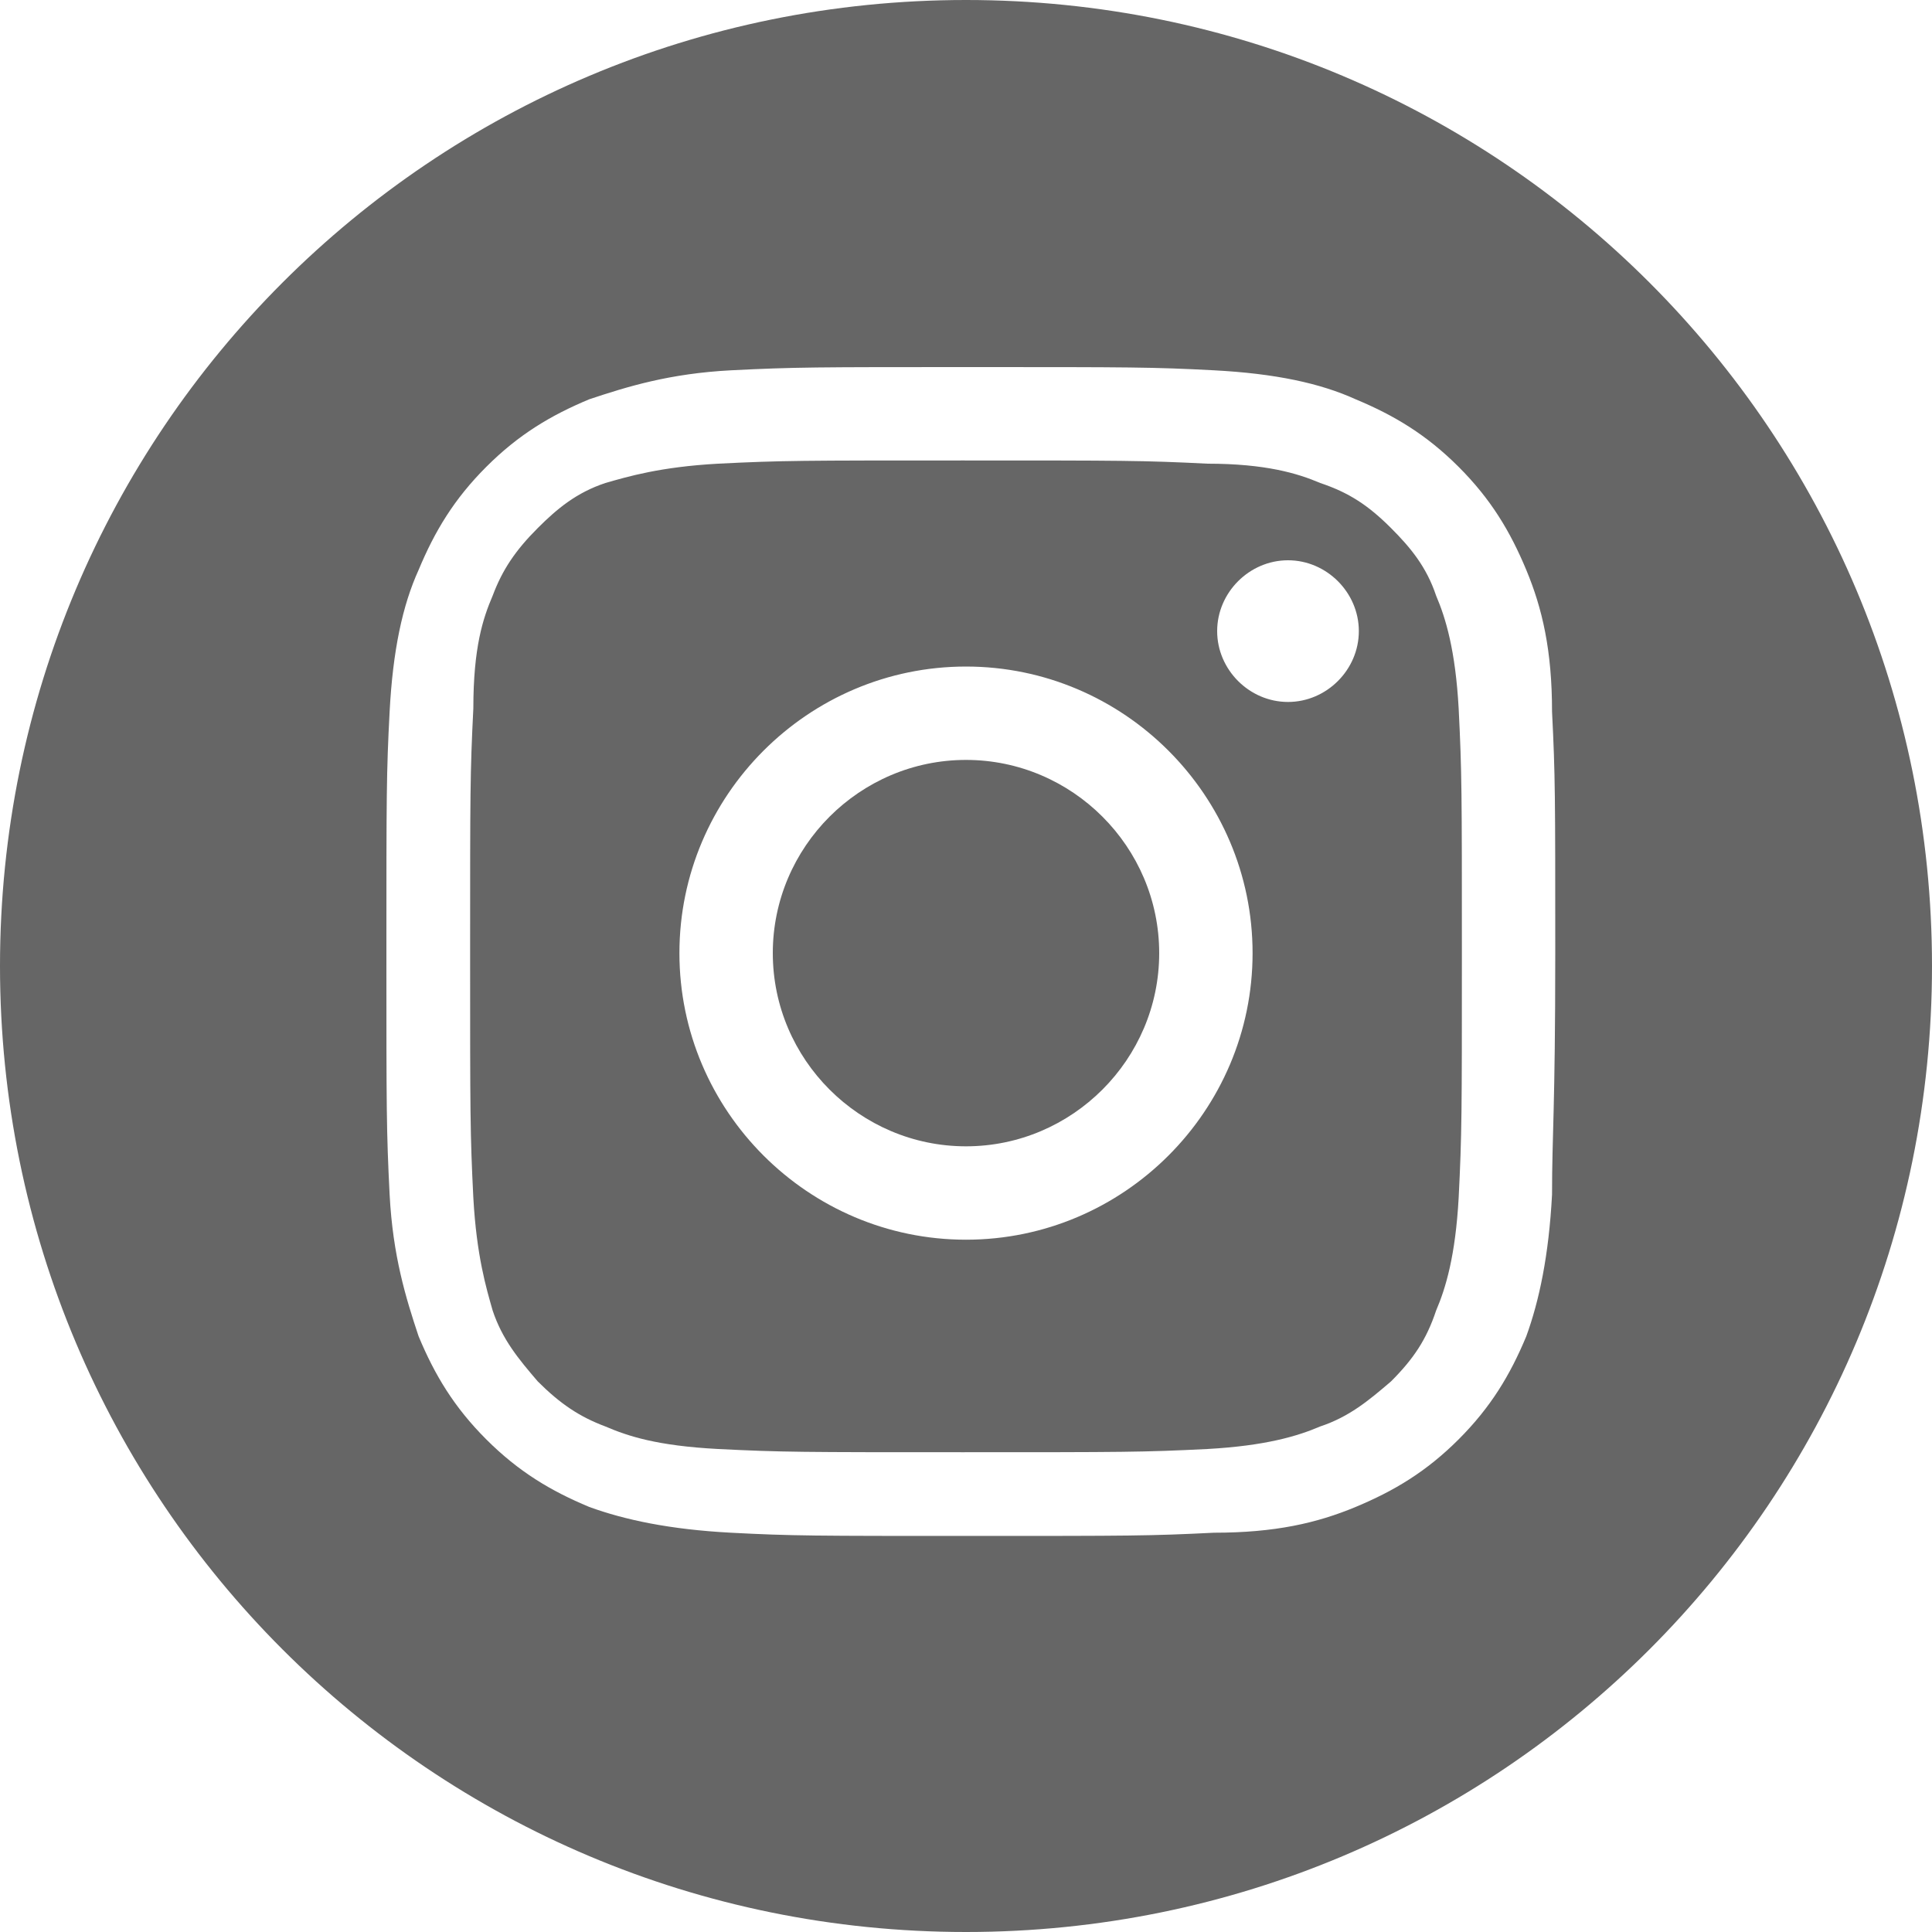 <?xml version="1.0" encoding="utf-8"?>
<!-- Generator: Adobe Illustrator 27.9.0, SVG Export Plug-In . SVG Version: 6.00 Build 0)  -->
<svg version="1.1" id="Layer_1" xmlns="http://www.w3.org/2000/svg" xmlns:xlink="http://www.w3.org/1999/xlink" x="0px" y="0px"
	 viewBox="0 0 60 60" style="enable-background:new 0 0 60 60;" xml:space="preserve">
<style type="text/css">
	.st0{fill:#666666;}
</style>
<g>
	<path class="st0" d="M30,23.6c-3.3,0-6,2.7-6,6s2.7,6,6,6s6-2.7,6-6S33.3,23.6,30,23.6z"/>
	<path class="st0" d="M44.6,18.5c-0.3-0.9-0.8-1.5-1.4-2.1c-0.7-0.7-1.3-1.1-2.2-1.4c-0.7-0.3-1.7-0.6-3.5-0.6
		c-2-0.1-2.6-0.1-7.6-0.1s-5.6,0-7.6,0.1c-1.8,0.1-2.8,0.4-3.5,0.6c-0.9,0.3-1.5,0.8-2.1,1.4c-0.7,0.7-1.1,1.3-1.4,2.1
		c-0.3,0.7-0.6,1.6-0.6,3.5c-0.1,2-0.1,2.6-0.1,7.6s0,5.6,0.1,7.6c0.1,1.8,0.4,2.8,0.6,3.5c0.3,0.9,0.8,1.5,1.4,2.2
		c0.7,0.7,1.3,1.1,2.1,1.4c0.7,0.3,1.6,0.6,3.5,0.7c2,0.1,2.6,0.1,7.6,0.1s5.6,0,7.6-0.1c1.8-0.1,2.8-0.4,3.5-0.7
		c0.9-0.3,1.5-0.8,2.2-1.4c0.7-0.7,1.1-1.3,1.4-2.2c0.3-0.7,0.6-1.7,0.7-3.5c0.1-2,0.1-2.6,0.1-7.6s0-5.6-0.1-7.6
		C45.2,20.2,44.9,19.2,44.6,18.5z M30,38.5c-4.9,0-8.9-4-8.9-8.9s4-8.9,8.9-8.9s8.9,4,8.9,8.9S34.9,38.5,30,38.5z M40,21.8
		c-1.2,0-2.2-1-2.2-2.2s1-2.2,2.2-2.2s2.2,1,2.2,2.2S41.2,21.8,40,21.8z"/>
	<path class="st0" d="M30,0C13.4,0,0,13.4,0,30s13.4,30,30,30s30-13.4,30-30S46.6,0,30,0z M48.2,37.1c-0.1,1.9-0.4,3.3-0.8,4.4
		c-0.5,1.2-1.1,2.2-2.1,3.2s-2,1.6-3.2,2.1s-2.5,0.8-4.4,0.8c-2,0.1-2.6,0.1-7.5,0.1s-5.6,0-7.5-0.1s-3.3-0.4-4.4-0.8
		c-1.2-0.5-2.2-1.1-3.2-2.1s-1.6-2-2.1-3.2c-0.4-1.2-0.8-2.5-0.9-4.4c-0.1-2-0.1-2.6-0.1-7.5s0-5.6,0.1-7.5s0.4-3.3,0.9-4.4
		c0.5-1.2,1.1-2.2,2.1-3.2s2-1.6,3.2-2.1c1.2-0.4,2.5-0.8,4.4-0.9c2-0.1,2.6-0.1,7.5-0.1s5.6,0,7.5,0.1s3.3,0.4,4.4,0.9
		c1.2,0.5,2.2,1.1,3.2,2.1s1.6,2,2.1,3.2s0.8,2.5,0.8,4.4c0.1,2,0.1,2.6,0.1,7.5S48.2,35.2,48.2,37.1z"/>
</g>
</svg>
